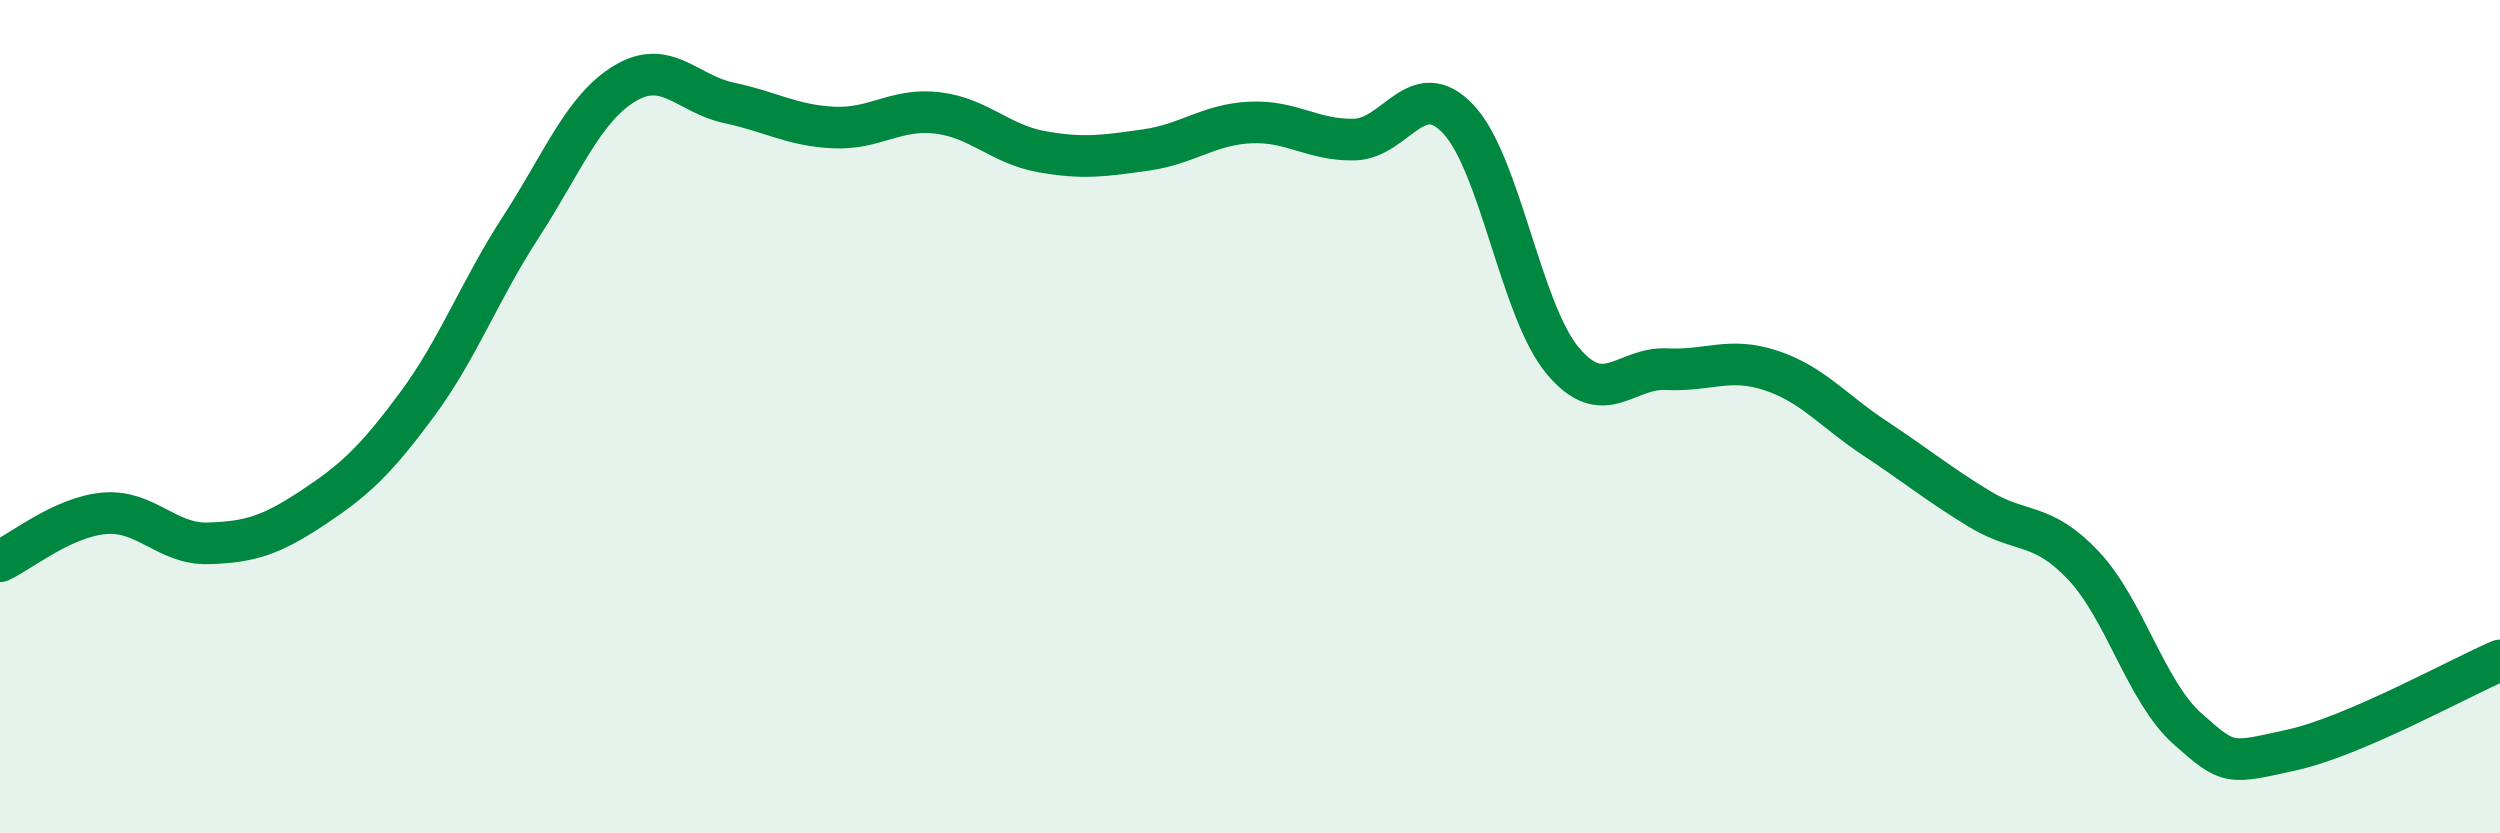 
    <svg width="60" height="20" viewBox="0 0 60 20" xmlns="http://www.w3.org/2000/svg">
      <path
        d="M 0,13.47 C 0.5,13.24 1.5,12.41 2.5,12.32 C 3.5,12.23 4,13.07 5,13.04 C 6,13.01 6.5,12.85 7.5,12.19 C 8.5,11.53 9,11.07 10,9.72 C 11,8.37 11.5,6.99 12.5,5.45 C 13.5,3.91 14,2.6 15,2 C 16,1.4 16.5,2.26 17.5,2.47 C 18.5,2.68 19,3.01 20,3.06 C 21,3.11 21.5,2.59 22.5,2.71 C 23.5,2.83 24,3.46 25,3.64 C 26,3.82 26.5,3.74 27.5,3.6 C 28.5,3.46 29,2.99 30,2.94 C 31,2.89 31.5,3.37 32.5,3.35 C 33.5,3.33 34,1.8 35,2.86 C 36,3.92 36.5,7.45 37.5,8.65 C 38.5,9.85 39,8.81 40,8.86 C 41,8.91 41.5,8.56 42.5,8.89 C 43.5,9.22 44,9.86 45,10.52 C 46,11.18 46.5,11.6 47.5,12.21 C 48.5,12.82 49,12.51 50,13.57 C 51,14.63 51.5,16.6 52.5,17.49 C 53.5,18.38 53.5,18.33 55,18 C 56.5,17.67 59,16.28 60,15.85L60 20L0 20Z"
        fill="#008740"
        opacity="0.1"
        stroke-linecap="round"
        stroke-linejoin="round"
      />
      <path
        d="M 0,13.47 C 0.5,13.24 1.5,12.41 2.5,12.32 C 3.5,12.23 4,13.07 5,13.04 C 6,13.01 6.5,12.85 7.5,12.19 C 8.5,11.53 9,11.07 10,9.72 C 11,8.37 11.5,6.99 12.5,5.45 C 13.5,3.91 14,2.6 15,2 C 16,1.4 16.5,2.26 17.5,2.47 C 18.5,2.68 19,3.01 20,3.06 C 21,3.11 21.5,2.59 22.5,2.71 C 23.5,2.83 24,3.46 25,3.64 C 26,3.82 26.5,3.74 27.5,3.6 C 28.5,3.46 29,2.99 30,2.94 C 31,2.89 31.5,3.37 32.5,3.35 C 33.5,3.33 34,1.8 35,2.86 C 36,3.92 36.5,7.45 37.5,8.65 C 38.5,9.85 39,8.81 40,8.86 C 41,8.91 41.5,8.56 42.5,8.89 C 43.5,9.22 44,9.86 45,10.52 C 46,11.18 46.5,11.6 47.5,12.21 C 48.5,12.82 49,12.51 50,13.57 C 51,14.63 51.5,16.6 52.5,17.49 C 53.5,18.38 53.5,18.33 55,18 C 56.5,17.67 59,16.28 60,15.85"
        stroke="#008740"
        stroke-width="1"
        fill="none"
        stroke-linecap="round"
        stroke-linejoin="round"
      />
    </svg>
  